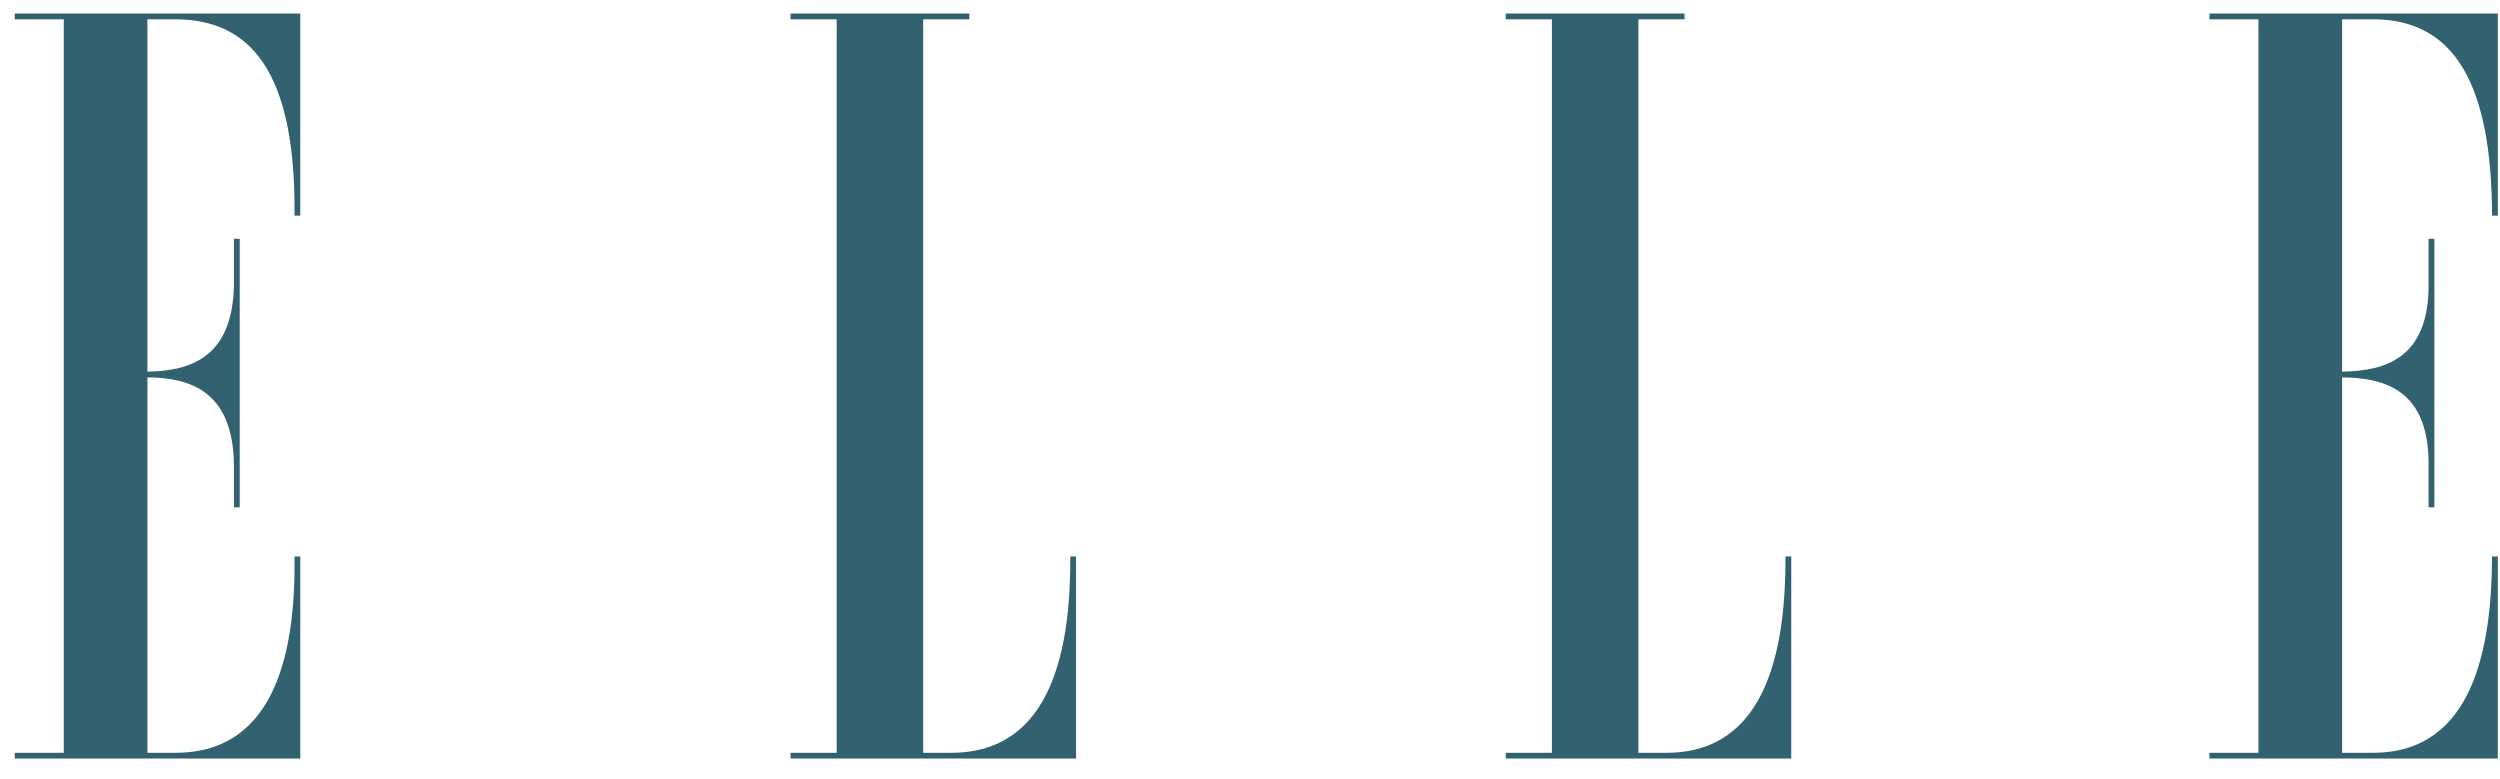 <svg xmlns="http://www.w3.org/2000/svg" fill="none" viewBox="0 0 122 38" height="38" width="122">
<path fill="#326170" d="M47.304 0.66H38.578V0.942H40.83V36.736H38.578V37.018H52.511V27.154H52.23C52.253 31.572 51.373 36.71 46.459 36.736H45.052V0.942H47.304V0.66ZM11.698 11.652H11.416V13.907C11.352 17.444 9.299 18.104 7.194 18.135V0.942H8.602C12.671 0.965 14.43 4.195 14.372 10.525H14.653V0.66H0.72V0.942H3.113V36.736H0.72V37.018H14.653V27.154H14.372C14.43 31.572 13.551 36.71 8.602 36.736H7.194V18.416C9.299 18.434 11.352 19.095 11.416 22.644V24.758H11.698V11.652ZM118.797 11.652H118.516V13.907C118.516 17.444 116.463 18.104 114.294 18.135V0.942H115.842C119.835 0.965 121.594 4.195 121.612 10.525H121.894V0.66H107.82V0.942H110.212V36.736H107.82V37.018H121.894V27.154H121.612C121.594 31.572 120.715 36.71 115.842 36.736H114.294V18.416C116.463 18.434 118.516 19.095 118.516 22.644V24.758H118.797V11.652ZM82.206 0.66H73.481V0.942H75.732V36.736H73.481V37.018H87.413V27.154H87.132C87.144 31.572 86.264 36.71 81.362 36.736H79.954V0.942H82.206V0.66Z"></path>
</svg>
